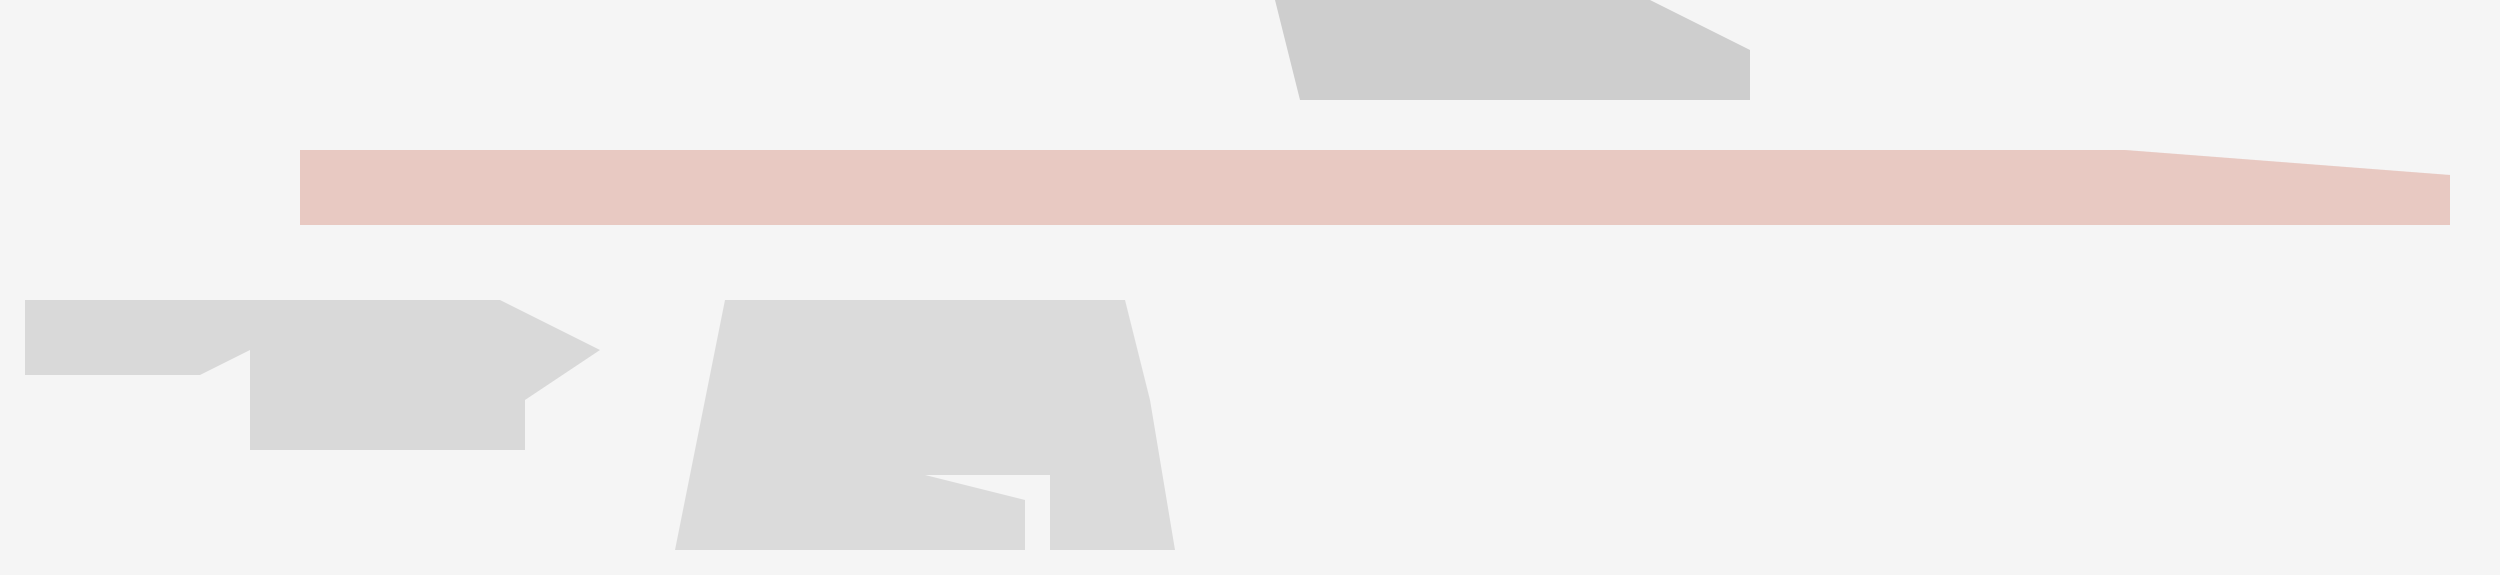 <?xml version="1.0" encoding="UTF-8"?>
<svg version="1.1" xmlns="http://www.w3.org/2000/svg" width="100" height="23">
<path d="M0,0 L100,0 L100,23 L0,23 Z " fill="#F5F5F5" transform="translate(0,0)"/>
<path d="M0,0 L16,0 L17,4 L18,10 L13,10 L13,7 L8,7 L12,8 L12,10 L-2,10 Z " fill="#DBDBDB" transform="translate(29,12)"/>
<path d="M0,0 L73,0 L86,1 L86,3 L0,3 Z " fill="#E8C9C2" transform="translate(12,6)"/>
<path d="M0,0 L19,0 L23,2 L20,4 L20,6 L9,6 L9,2 L7,3 L0,3 Z " fill="#D9D9D9" transform="translate(1,12)"/>
<path d="M0,0 L15,0 L19,2 L19,4 L1,4 Z " fill="#CECECE" transform="translate(51,0)"/>
</svg>
